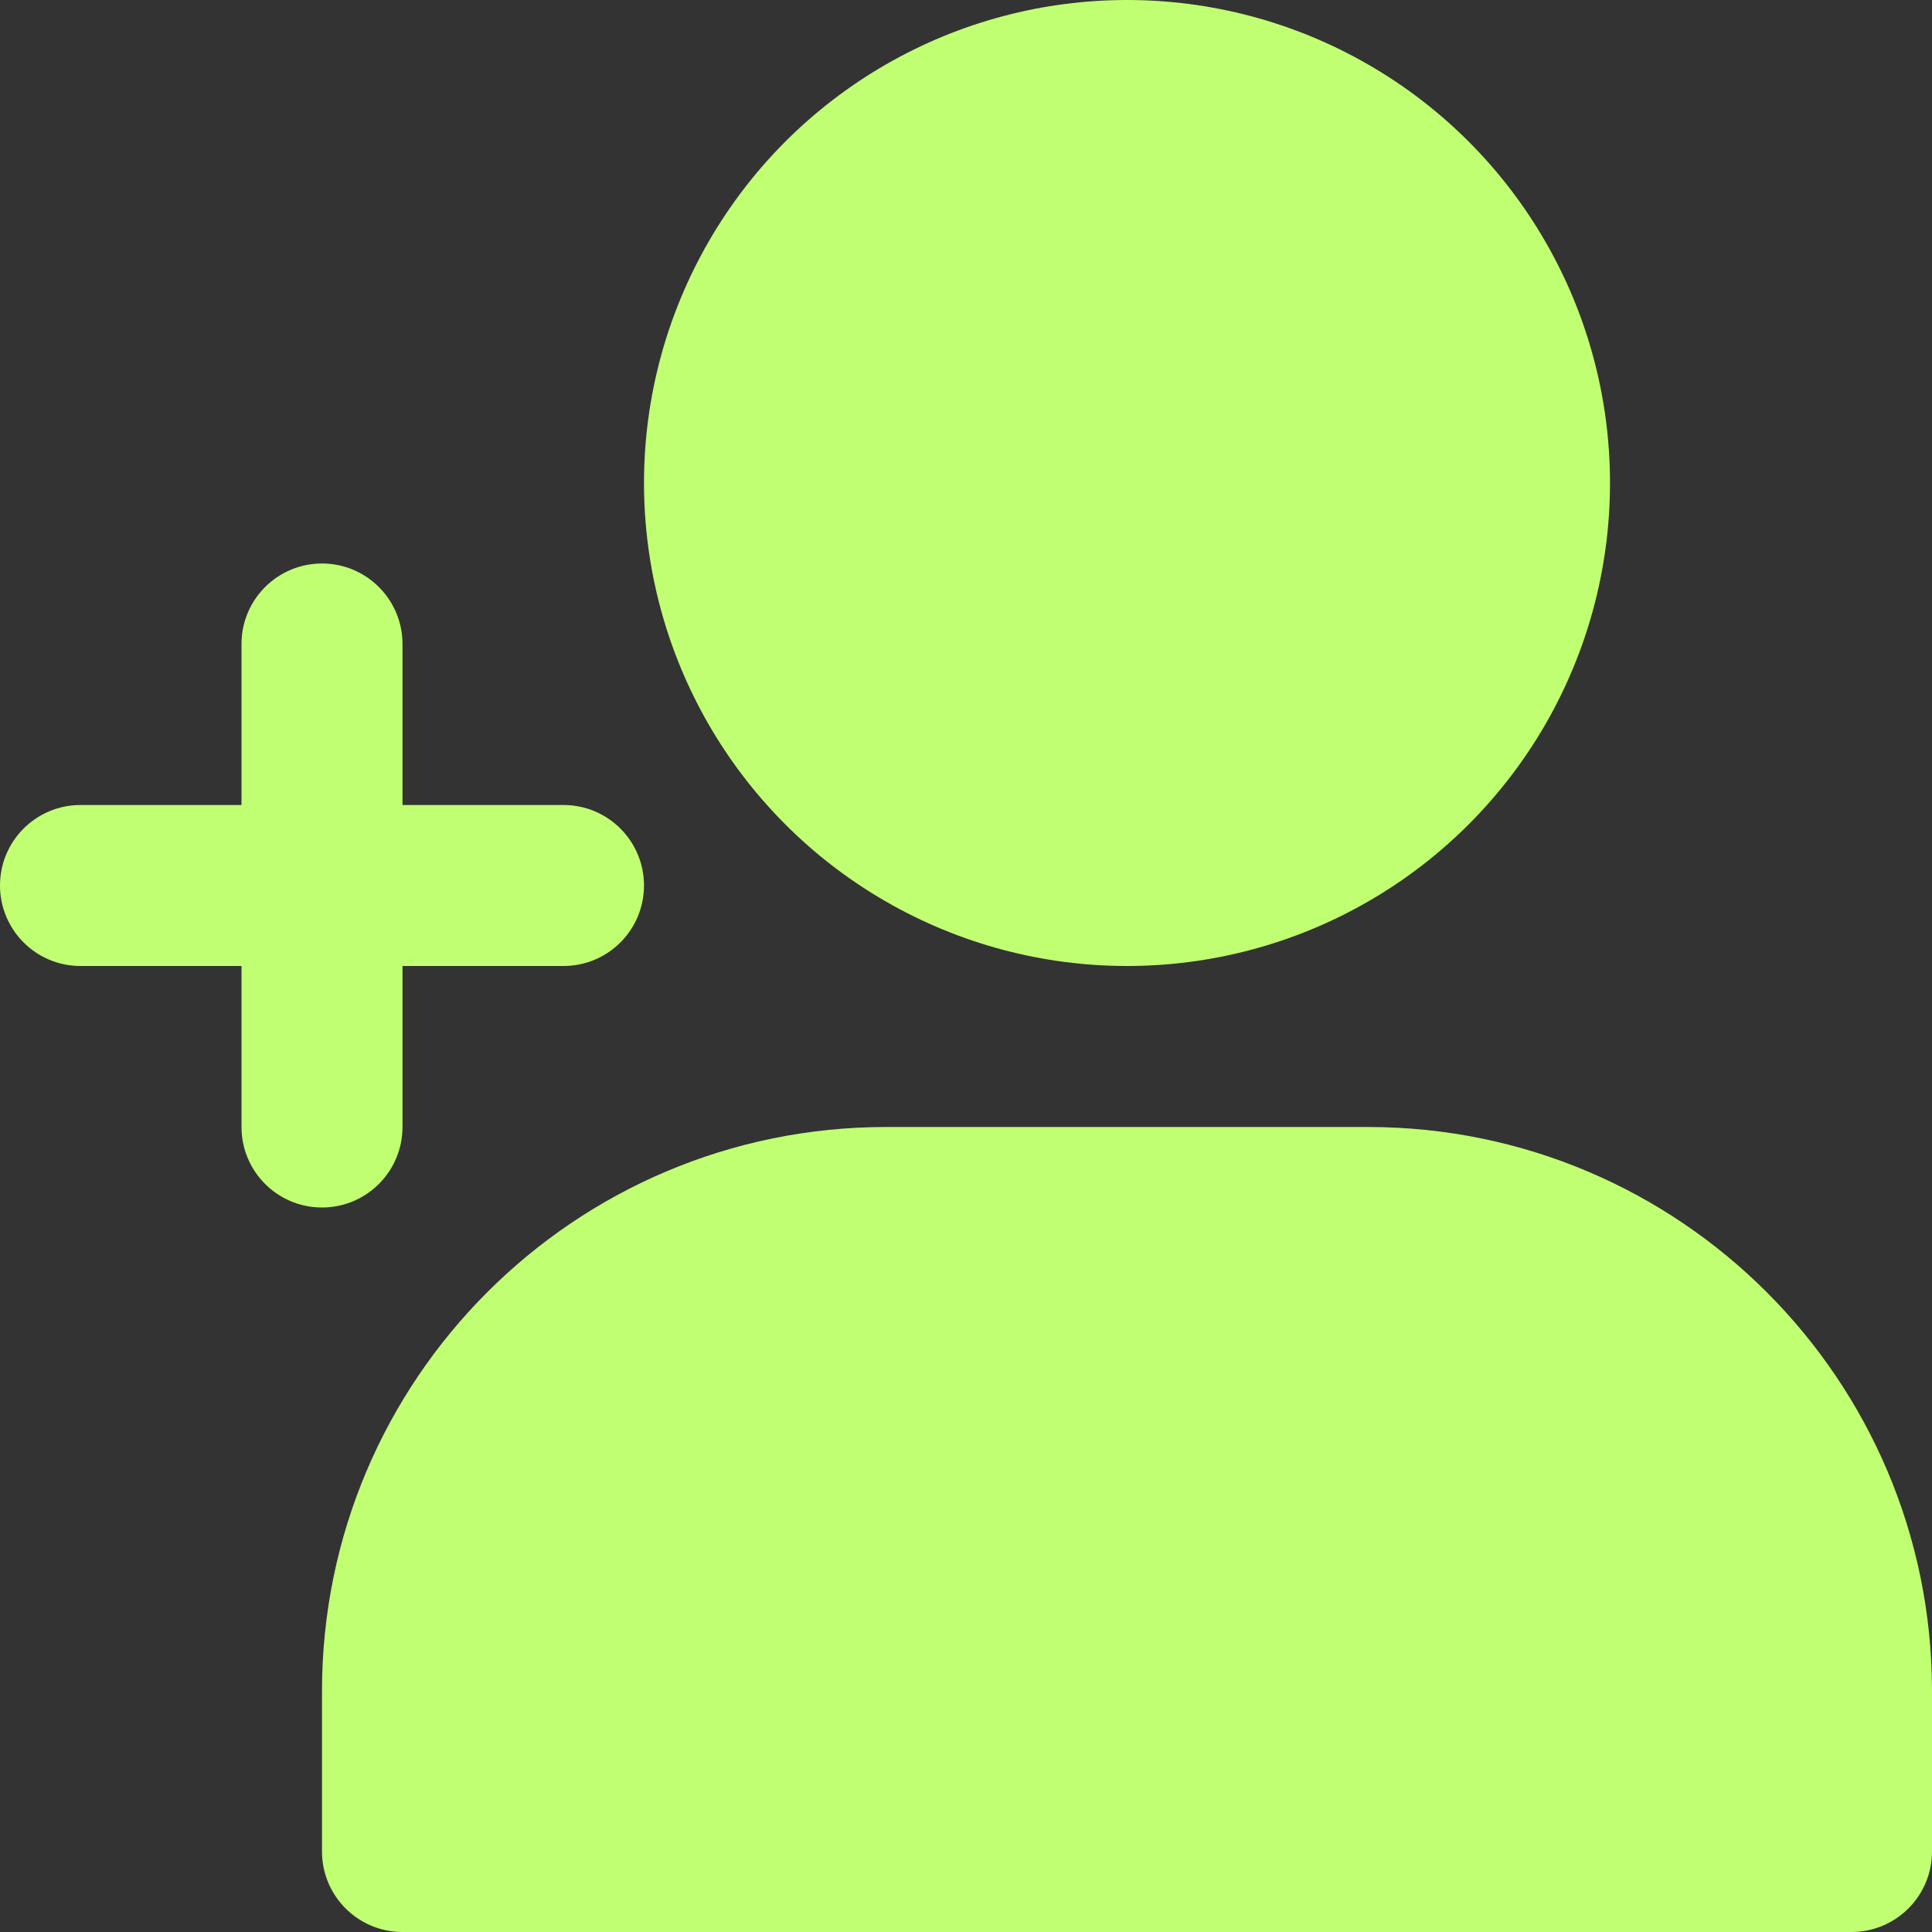 <?xml version="1.0" encoding="UTF-8" standalone="no"?><svg xmlns="http://www.w3.org/2000/svg" xmlns:xlink="http://www.w3.org/1999/xlink" fill="#c1ff72" height="512" preserveAspectRatio="xMidYMid meet" version="1" viewBox="-0.0 0.0 512.0 512.0" width="512" zoomAndPan="magnify"><rect x="-0.0" y="0.0" width="512.0" height="512.0" fill="#333333" stroke="none"/><g id="change1_1"><circle cx="298.667" cy="128" fill="inherit" r="128"/><path d="M362.667,298.667H234.667C152.231,298.761,85.427,365.564,85.333,448v42.667 c0,11.782,9.551,21.333,21.333,21.333h384C502.449,512,512,502.449,512,490.667V448 C511.906,365.564,445.102,298.761,362.667,298.667z" fill="inherit"/><path d="M85.333,149.333c-11.782,0-21.333,9.551-21.333,21.333v42.667H21.333 c-11.782,0-21.333,9.551-21.333,21.333C-0,246.449,9.551,256,21.333,256h42.667v42.667 c0,11.782,9.551,21.333,21.333,21.333s21.333-9.551,21.333-21.333V256h42.667 c11.782,0,21.333-9.551,21.333-21.333c0-11.782-9.551-21.333-21.333-21.333h-42.667v-42.667 C106.667,158.885,97.115,149.333,85.333,149.333z" fill="inherit"/></g></svg>